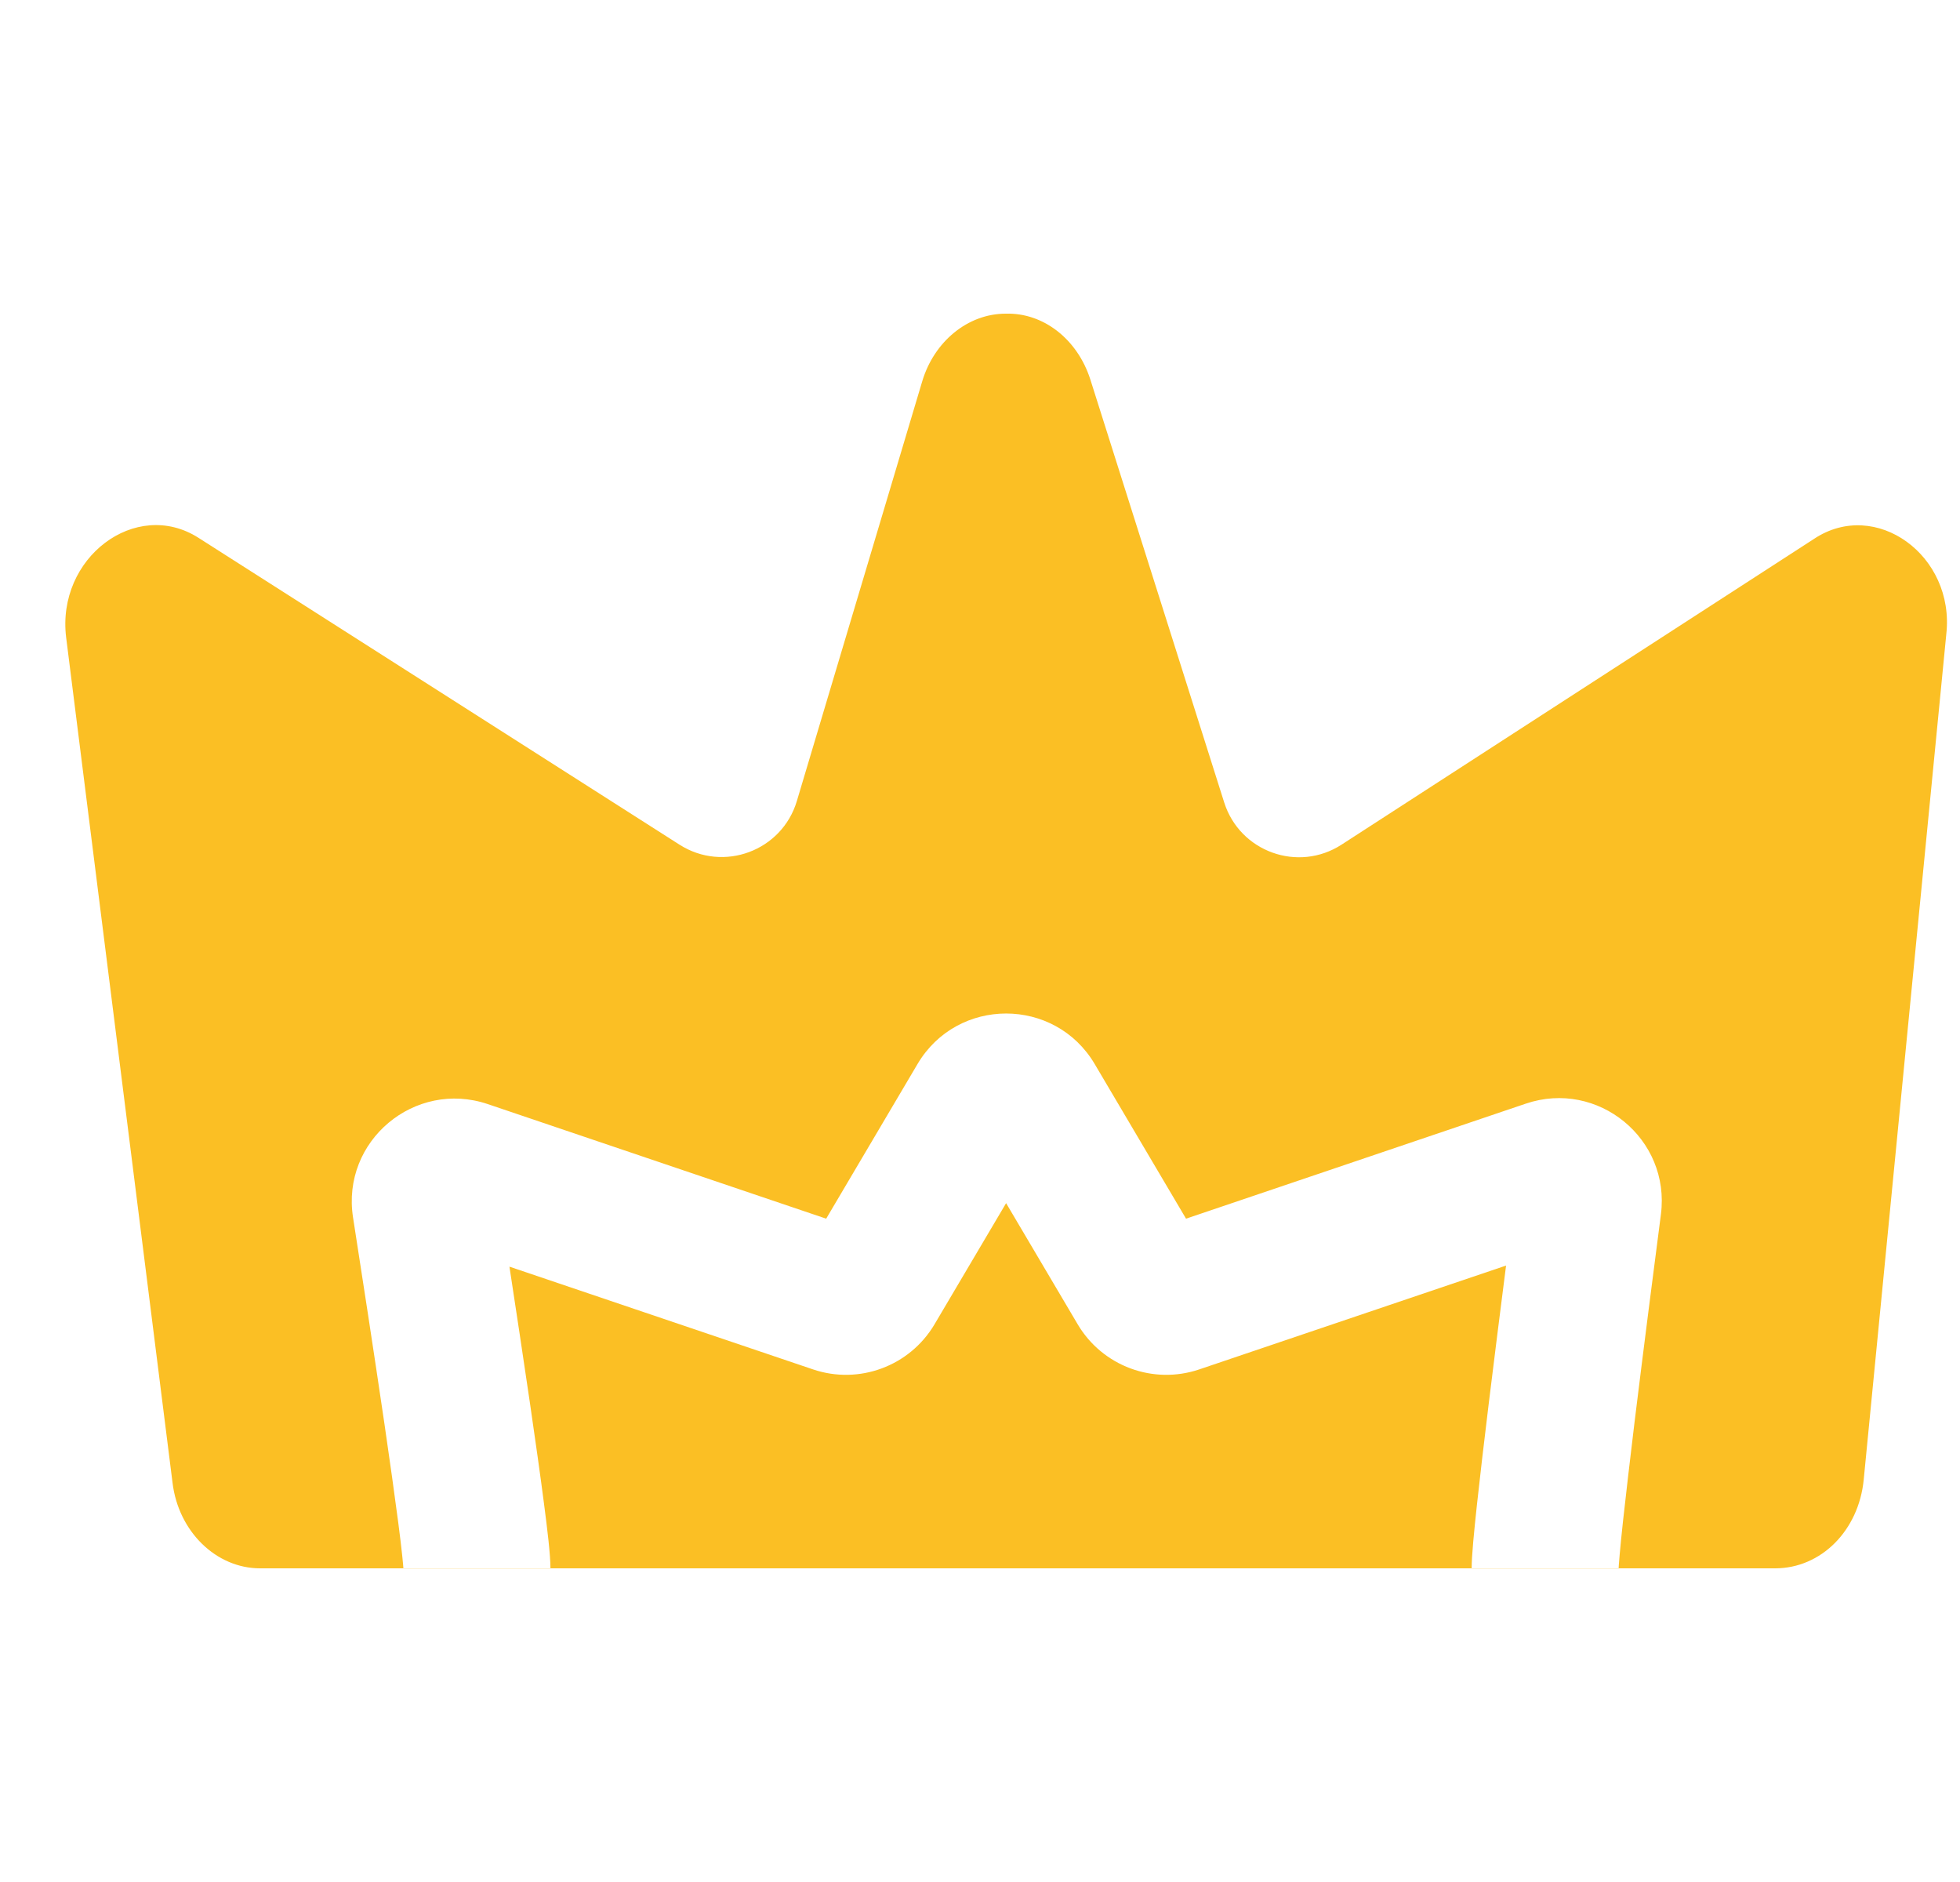 <svg width="25" height="24" viewBox="0 0 25 24" fill="none" xmlns="http://www.w3.org/2000/svg">
<path fill-rule="evenodd" clip-rule="evenodd" d="M17.112 10.771L23.138 6.872C23.924 6.349 24.939 7.084 24.825 8.089L23.772 18.868C23.709 19.519 23.227 20 22.643 20H20.646C20.646 19.999 20.646 19.998 20.646 19.997C20.646 19.991 20.647 19.979 20.648 19.961C20.65 19.927 20.654 19.882 20.659 19.826C20.669 19.714 20.683 19.568 20.702 19.395C20.74 19.049 20.792 18.607 20.849 18.134C20.965 17.189 21.101 16.131 21.185 15.487C21.31 14.523 20.381 13.763 19.462 14.074L15.128 15.541L13.963 13.569C13.455 12.71 12.211 12.71 11.703 13.569L10.538 15.541L6.222 14.08C5.291 13.765 4.351 14.548 4.503 15.525C4.604 16.173 4.767 17.227 4.905 18.167C4.974 18.638 5.035 19.076 5.08 19.419C5.102 19.591 5.12 19.734 5.131 19.844C5.141 19.937 5.144 19.983 5.145 19.998C5.145 19.999 5.146 19.999 5.146 20H3.317C2.759 20 2.277 19.533 2.201 18.911L0.844 8.131C0.717 7.113 1.732 6.349 2.531 6.858L8.668 10.772C9.228 11.129 9.974 10.851 10.164 10.215L11.763 4.863C11.915 4.354 12.346 4 12.828 4C13.31 3.986 13.741 4.326 13.906 4.835L15.615 10.234C15.815 10.863 16.558 11.13 17.112 10.771ZM7.021 20C7.021 20.001 7.021 20.002 7.021 20.002H5.146C5.146 20.004 5.146 20.003 5.146 20H7.021ZM7.021 20C7.021 19.826 6.981 19.499 6.939 19.177C6.893 18.82 6.829 18.37 6.76 17.896C6.675 17.317 6.581 16.696 6.498 16.153L10.37 17.463C10.957 17.662 11.604 17.422 11.92 16.888L12.833 15.343L13.746 16.888C14.062 17.422 14.709 17.662 15.297 17.463L19.21 16.139C19.14 16.687 19.06 17.319 18.988 17.907C18.93 18.383 18.877 18.834 18.838 19.193C18.803 19.521 18.771 19.838 18.771 20H7.021ZM18.771 20H20.646C20.646 20.003 20.646 20.004 20.646 20.004L20.646 20.002H18.771C18.771 20.002 18.771 20.001 18.771 20Z" fill="#FBBF24"/>
</svg>
